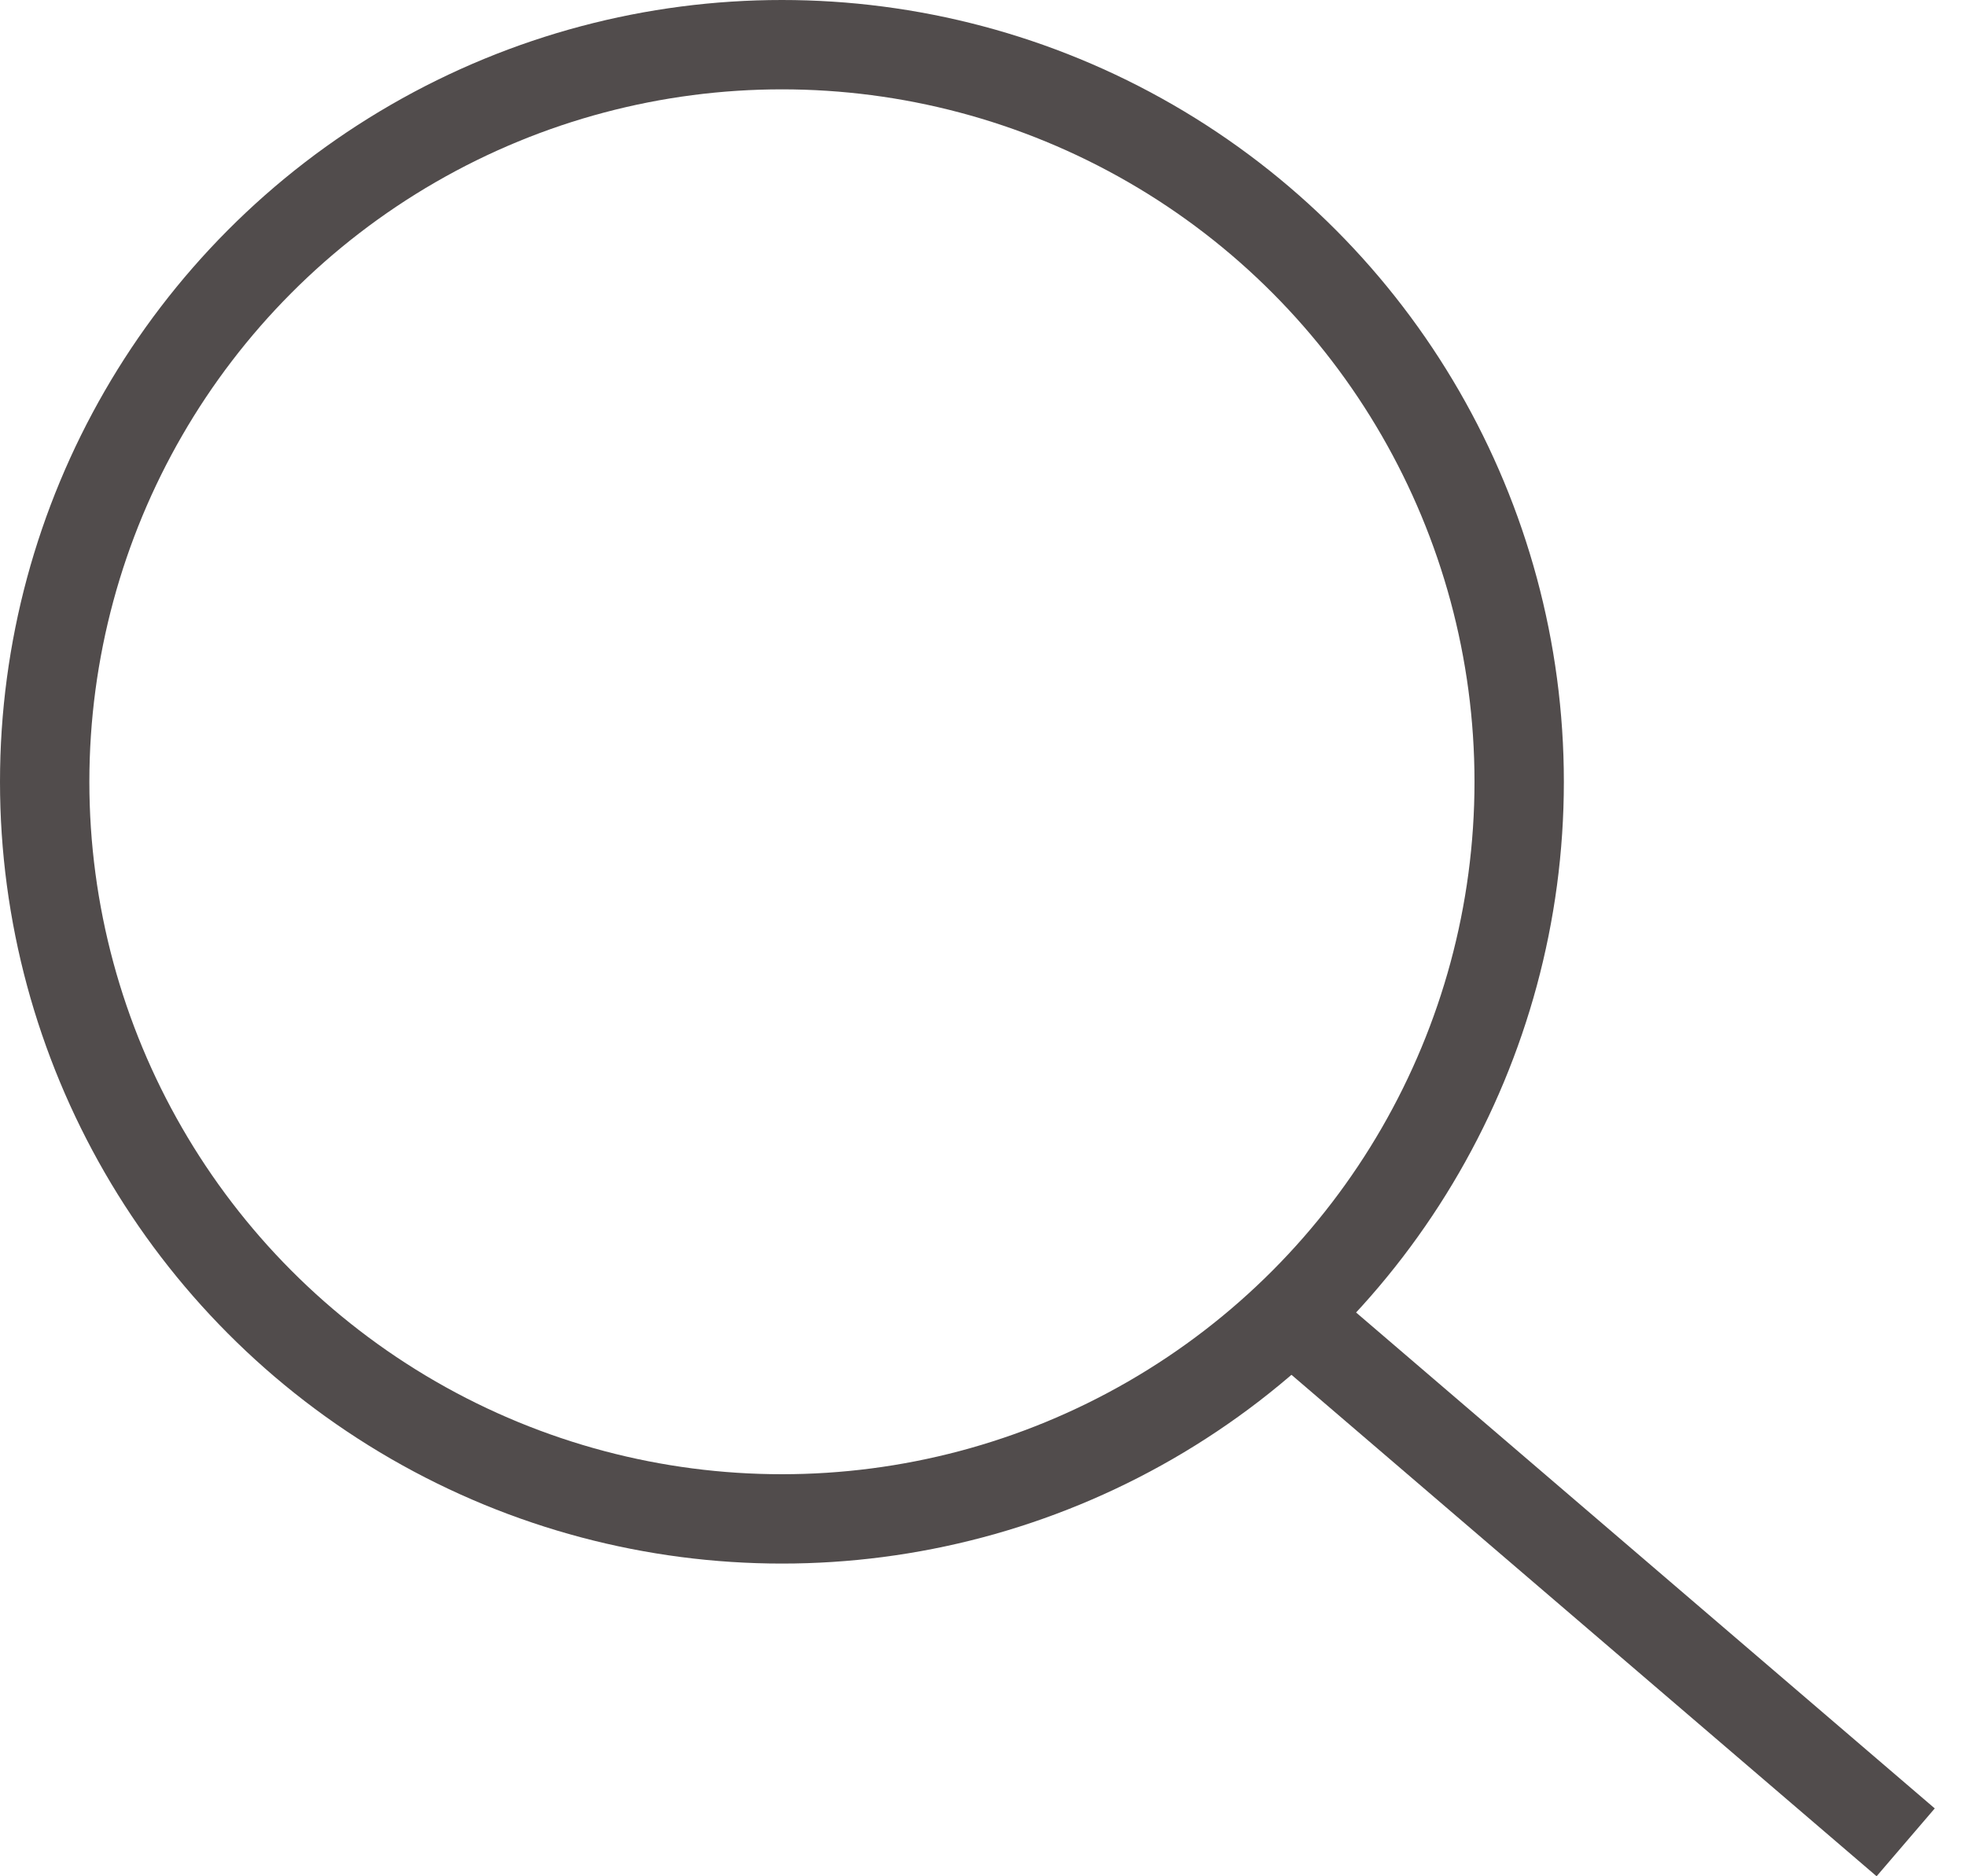 <?xml version="1.0" encoding="UTF-8"?> <svg xmlns="http://www.w3.org/2000/svg" width="22" height="21" viewBox="0 0 22 21" fill="none"> <circle cx="8.75" cy="8.75" r="8.25" stroke="#514C4C"></circle> <line x1="14.325" y1="14.62" x2="21.325" y2="20.62" stroke="#514C4C"></line> </svg> 